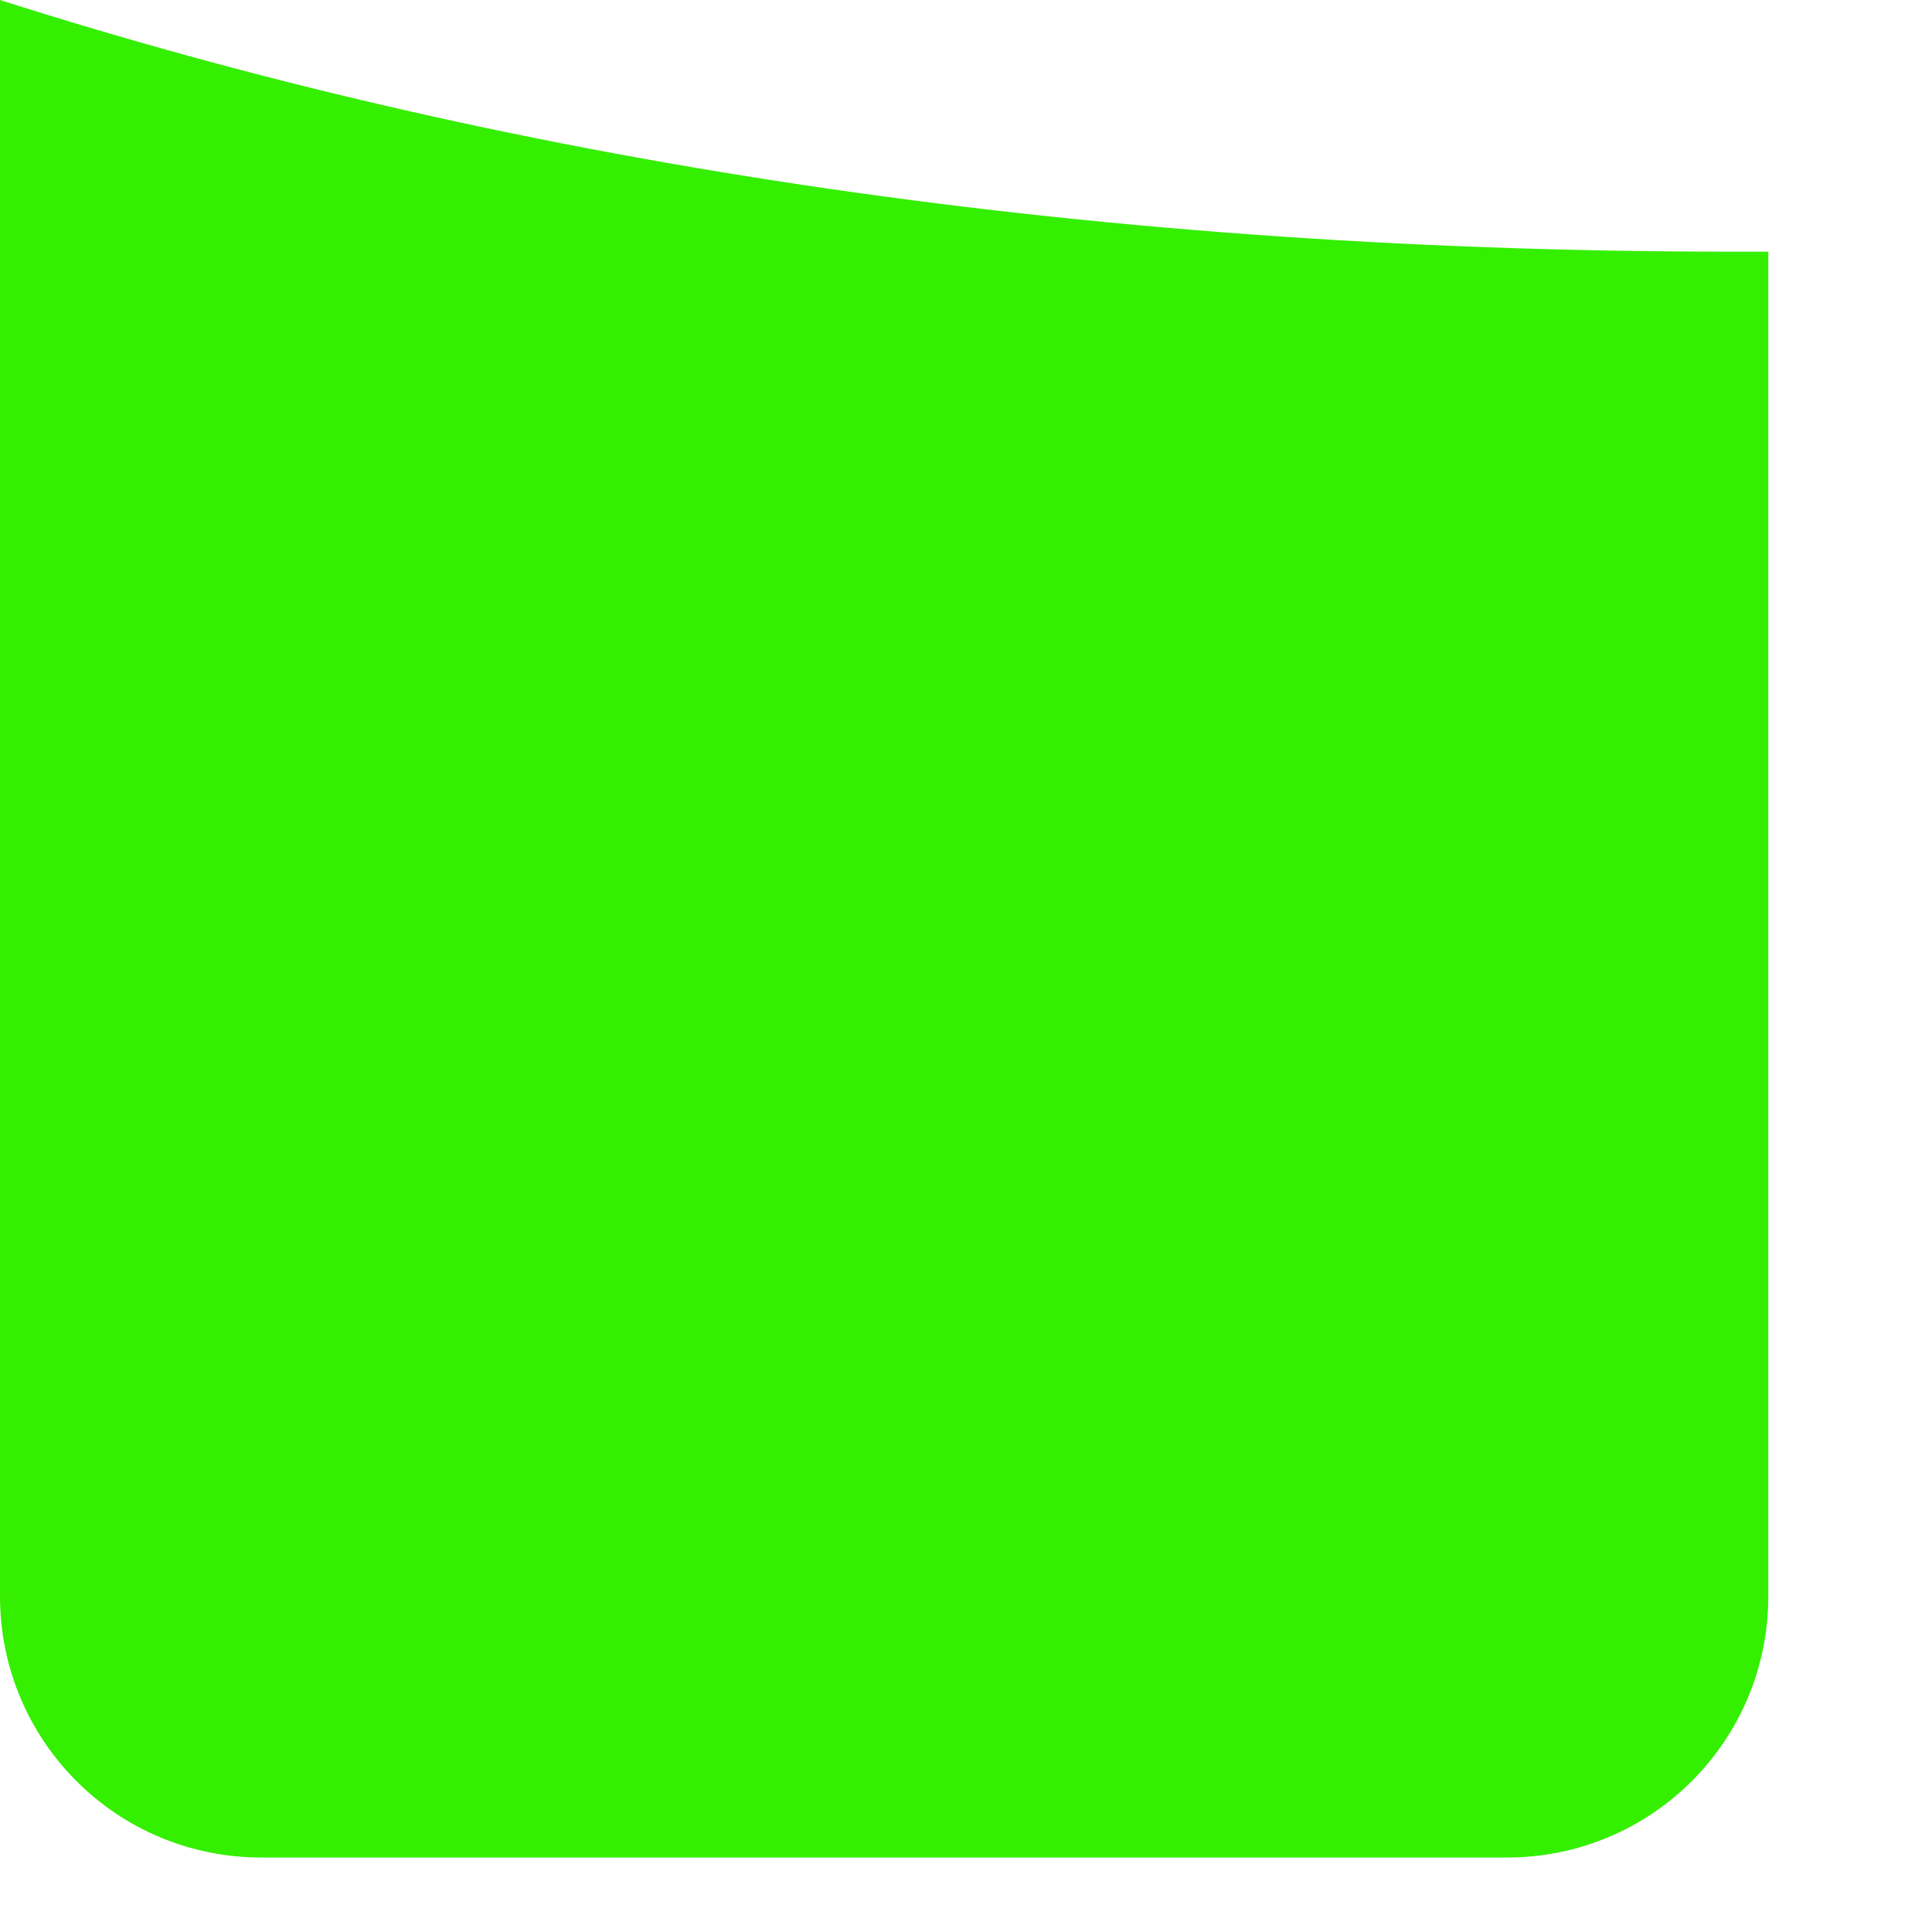 <?xml version="1.0" encoding="utf-8"?>
<svg xmlns="http://www.w3.org/2000/svg" fill="none" height="100%" overflow="visible" preserveAspectRatio="none" style="display: block;" viewBox="0 0 11 11" width="100%">
<path d="M0 0.005V9.088C0 9.911 0.664 10.576 1.488 10.576H8.58C9.403 10.576 10.068 9.911 10.068 9.088V1.433C10.002 1.433 9.941 1.433 9.876 1.433C6.077 1.433 2.805 0.895 0 0V0.005Z" fill="#34EF00" id="Vector"/>
</svg>